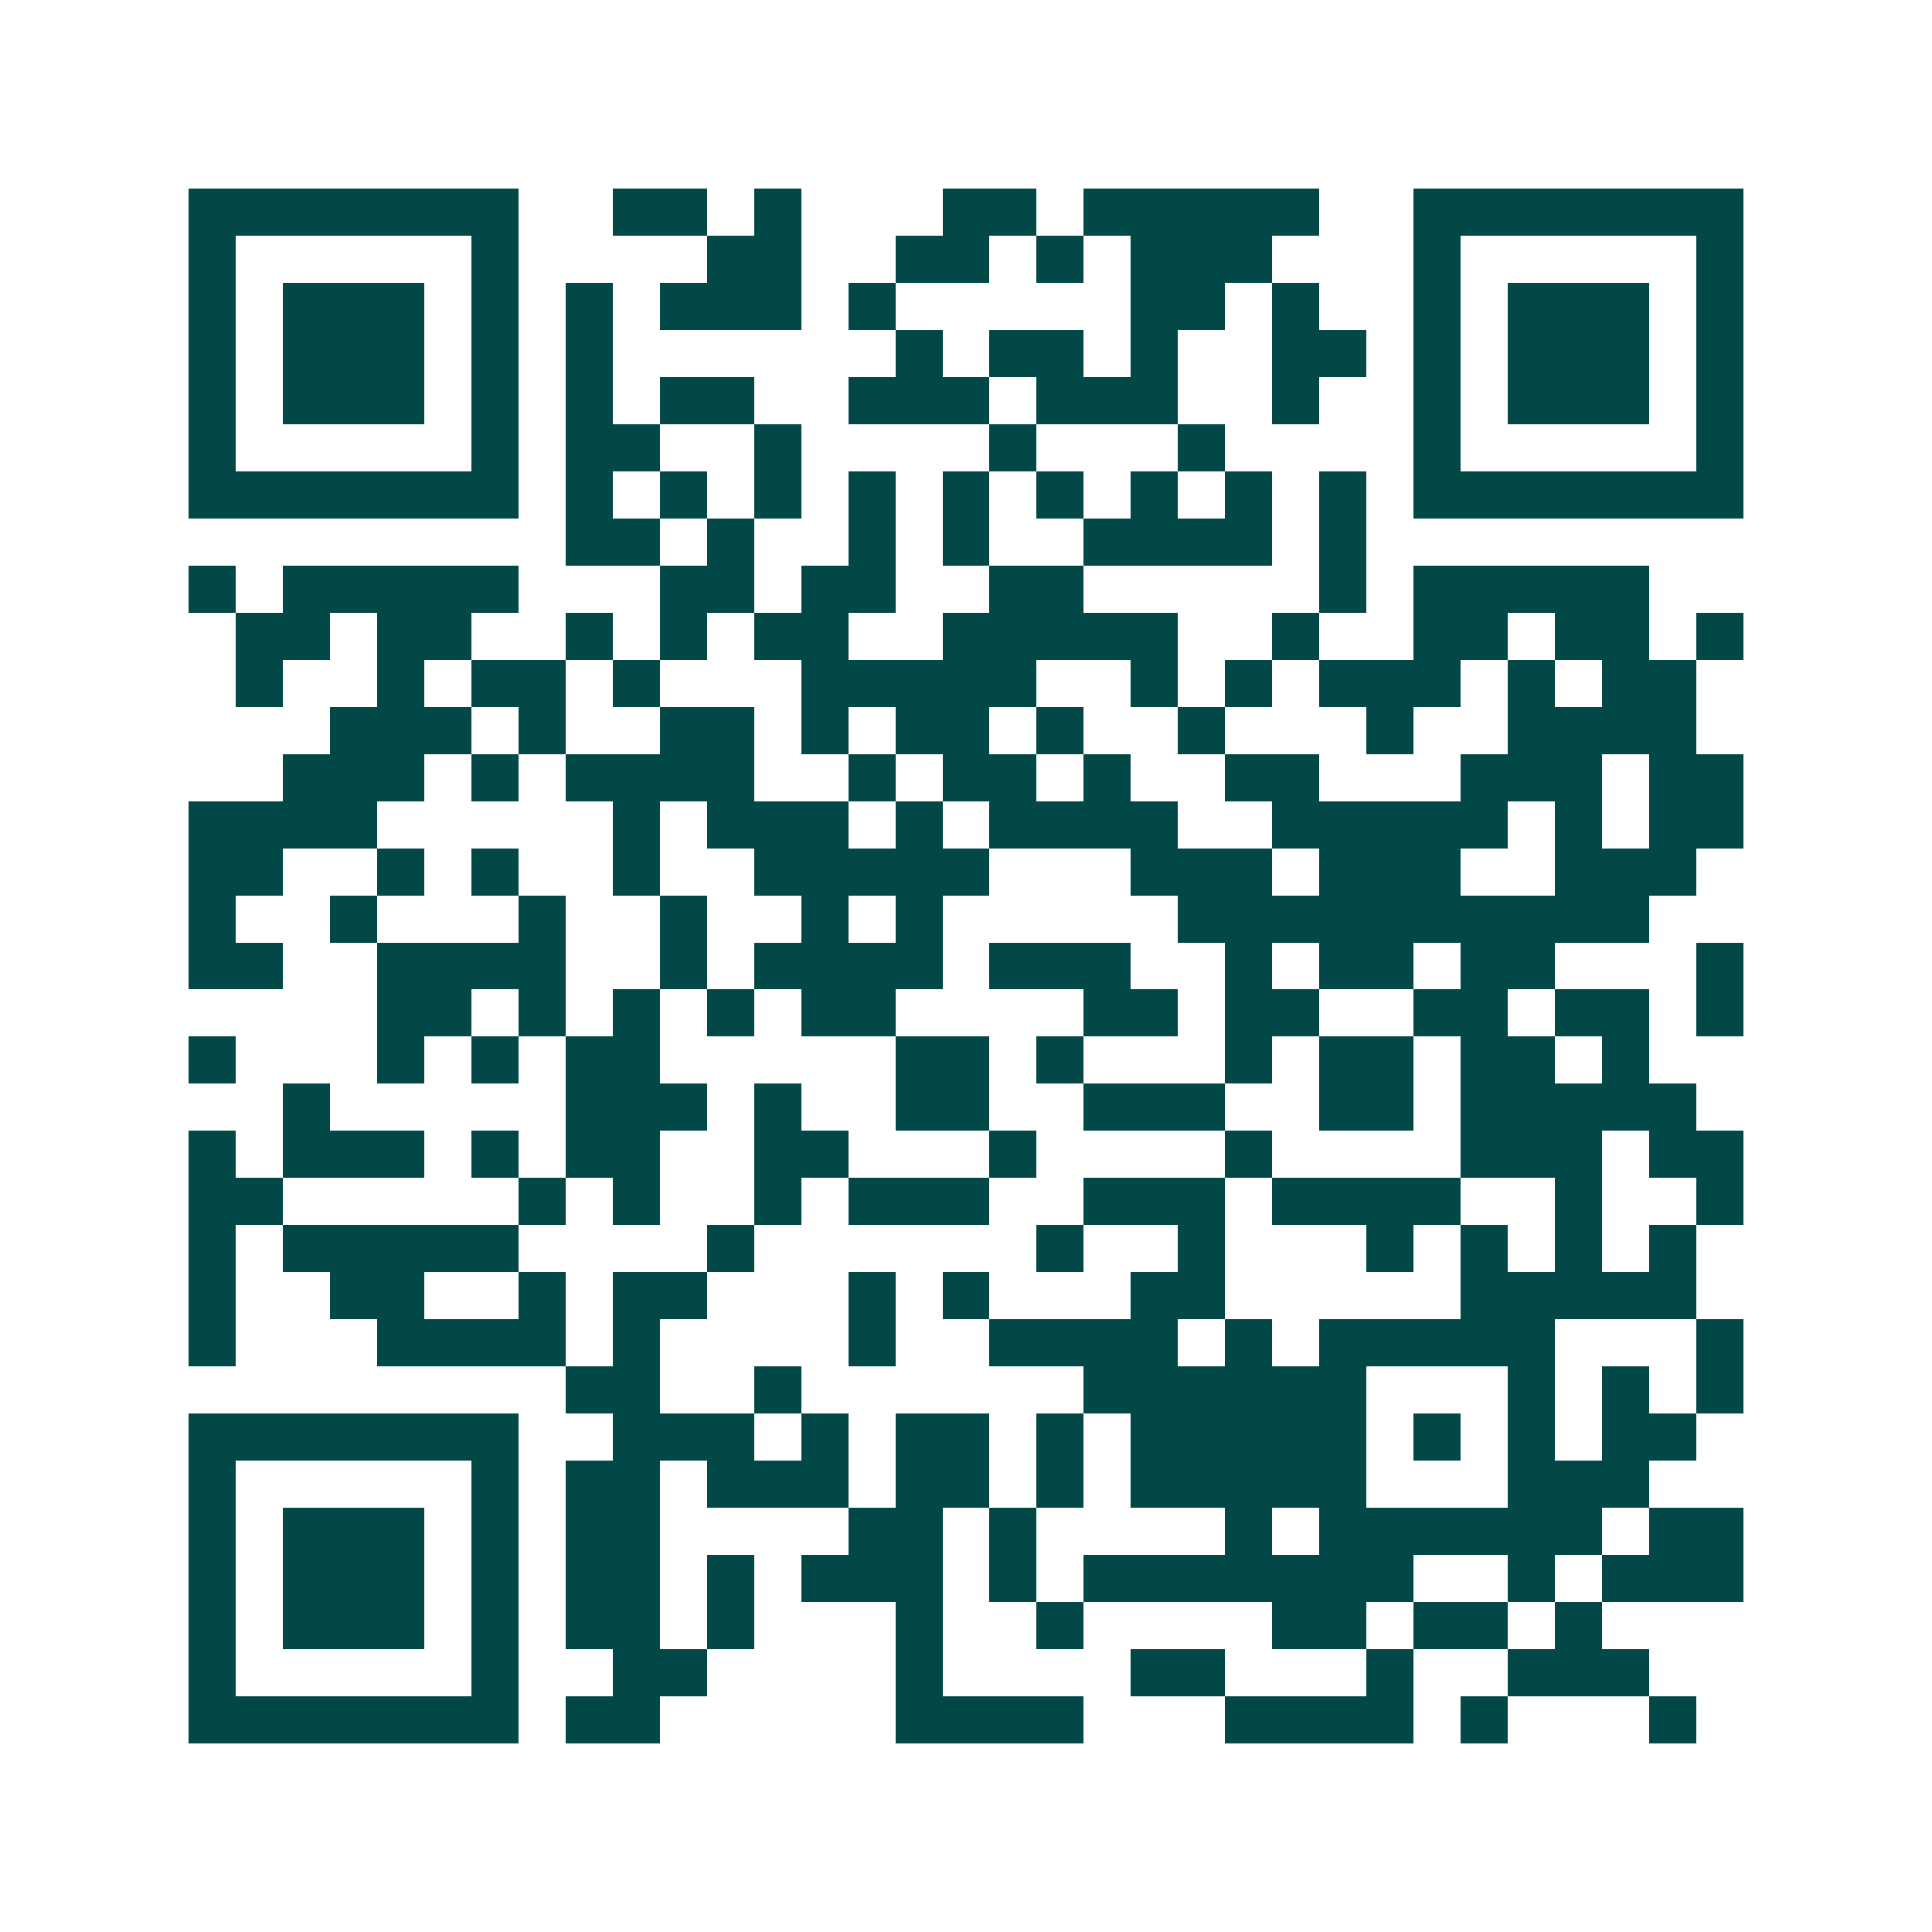 <svg xmlns="http://www.w3.org/2000/svg" width="200" height="200" viewBox="0 0 41 41" shape-rendering="crispEdges"><path fill="#ffffff" d="M0 0h41v41H0z"/><path stroke="#014847" d="M4 4.5h7m2 0h2m1 0h1m3 0h2m1 0h5m2 0h7M4 5.5h1m5 0h1m4 0h2m2 0h2m1 0h1m1 0h3m3 0h1m5 0h1M4 6.5h1m1 0h3m1 0h1m1 0h1m1 0h3m1 0h1m5 0h2m1 0h1m2 0h1m1 0h3m1 0h1M4 7.5h1m1 0h3m1 0h1m1 0h1m6 0h1m1 0h2m1 0h1m2 0h2m1 0h1m1 0h3m1 0h1M4 8.5h1m1 0h3m1 0h1m1 0h1m1 0h2m2 0h3m1 0h3m2 0h1m2 0h1m1 0h3m1 0h1M4 9.5h1m5 0h1m1 0h2m2 0h1m4 0h1m3 0h1m4 0h1m5 0h1M4 10.5h7m1 0h1m1 0h1m1 0h1m1 0h1m1 0h1m1 0h1m1 0h1m1 0h1m1 0h1m1 0h7M12 11.5h2m1 0h1m2 0h1m1 0h1m2 0h4m1 0h1M4 12.5h1m1 0h5m3 0h2m1 0h2m2 0h2m5 0h1m1 0h5M5 13.5h2m1 0h2m2 0h1m1 0h1m1 0h2m2 0h5m2 0h1m2 0h2m1 0h2m1 0h1M5 14.5h1m2 0h1m1 0h2m1 0h1m3 0h5m2 0h1m1 0h1m1 0h3m1 0h1m1 0h2M7 15.5h3m1 0h1m2 0h2m1 0h1m1 0h2m1 0h1m2 0h1m3 0h1m2 0h4M6 16.5h3m1 0h1m1 0h4m2 0h1m1 0h2m1 0h1m2 0h2m3 0h3m1 0h2M4 17.5h4m5 0h1m1 0h3m1 0h1m1 0h4m2 0h5m1 0h1m1 0h2M4 18.5h2m2 0h1m1 0h1m2 0h1m2 0h5m3 0h3m1 0h3m2 0h3M4 19.5h1m2 0h1m3 0h1m2 0h1m2 0h1m1 0h1m5 0h10M4 20.5h2m2 0h4m2 0h1m1 0h4m1 0h3m2 0h1m1 0h2m1 0h2m3 0h1M8 21.5h2m1 0h1m1 0h1m1 0h1m1 0h2m4 0h2m1 0h2m2 0h2m1 0h2m1 0h1M4 22.5h1m3 0h1m1 0h1m1 0h2m5 0h2m1 0h1m3 0h1m1 0h2m1 0h2m1 0h1M6 23.5h1m5 0h3m1 0h1m2 0h2m2 0h3m2 0h2m1 0h5M4 24.5h1m1 0h3m1 0h1m1 0h2m2 0h2m3 0h1m4 0h1m4 0h3m1 0h2M4 25.5h2m5 0h1m1 0h1m2 0h1m1 0h3m2 0h3m1 0h4m2 0h1m2 0h1M4 26.5h1m1 0h5m4 0h1m6 0h1m2 0h1m3 0h1m1 0h1m1 0h1m1 0h1M4 27.5h1m2 0h2m2 0h1m1 0h2m3 0h1m1 0h1m3 0h2m5 0h5M4 28.5h1m3 0h4m1 0h1m4 0h1m2 0h4m1 0h1m1 0h5m3 0h1M12 29.5h2m2 0h1m6 0h6m3 0h1m1 0h1m1 0h1M4 30.5h7m2 0h3m1 0h1m1 0h2m1 0h1m1 0h5m1 0h1m1 0h1m1 0h2M4 31.5h1m5 0h1m1 0h2m1 0h3m1 0h2m1 0h1m1 0h5m3 0h3M4 32.5h1m1 0h3m1 0h1m1 0h2m4 0h2m1 0h1m4 0h1m1 0h6m1 0h2M4 33.5h1m1 0h3m1 0h1m1 0h2m1 0h1m1 0h3m1 0h1m1 0h7m2 0h1m1 0h3M4 34.5h1m1 0h3m1 0h1m1 0h2m1 0h1m3 0h1m2 0h1m4 0h2m1 0h2m1 0h1M4 35.5h1m5 0h1m2 0h2m4 0h1m4 0h2m3 0h1m2 0h3M4 36.5h7m1 0h2m5 0h4m3 0h4m1 0h1m3 0h1"/></svg>
